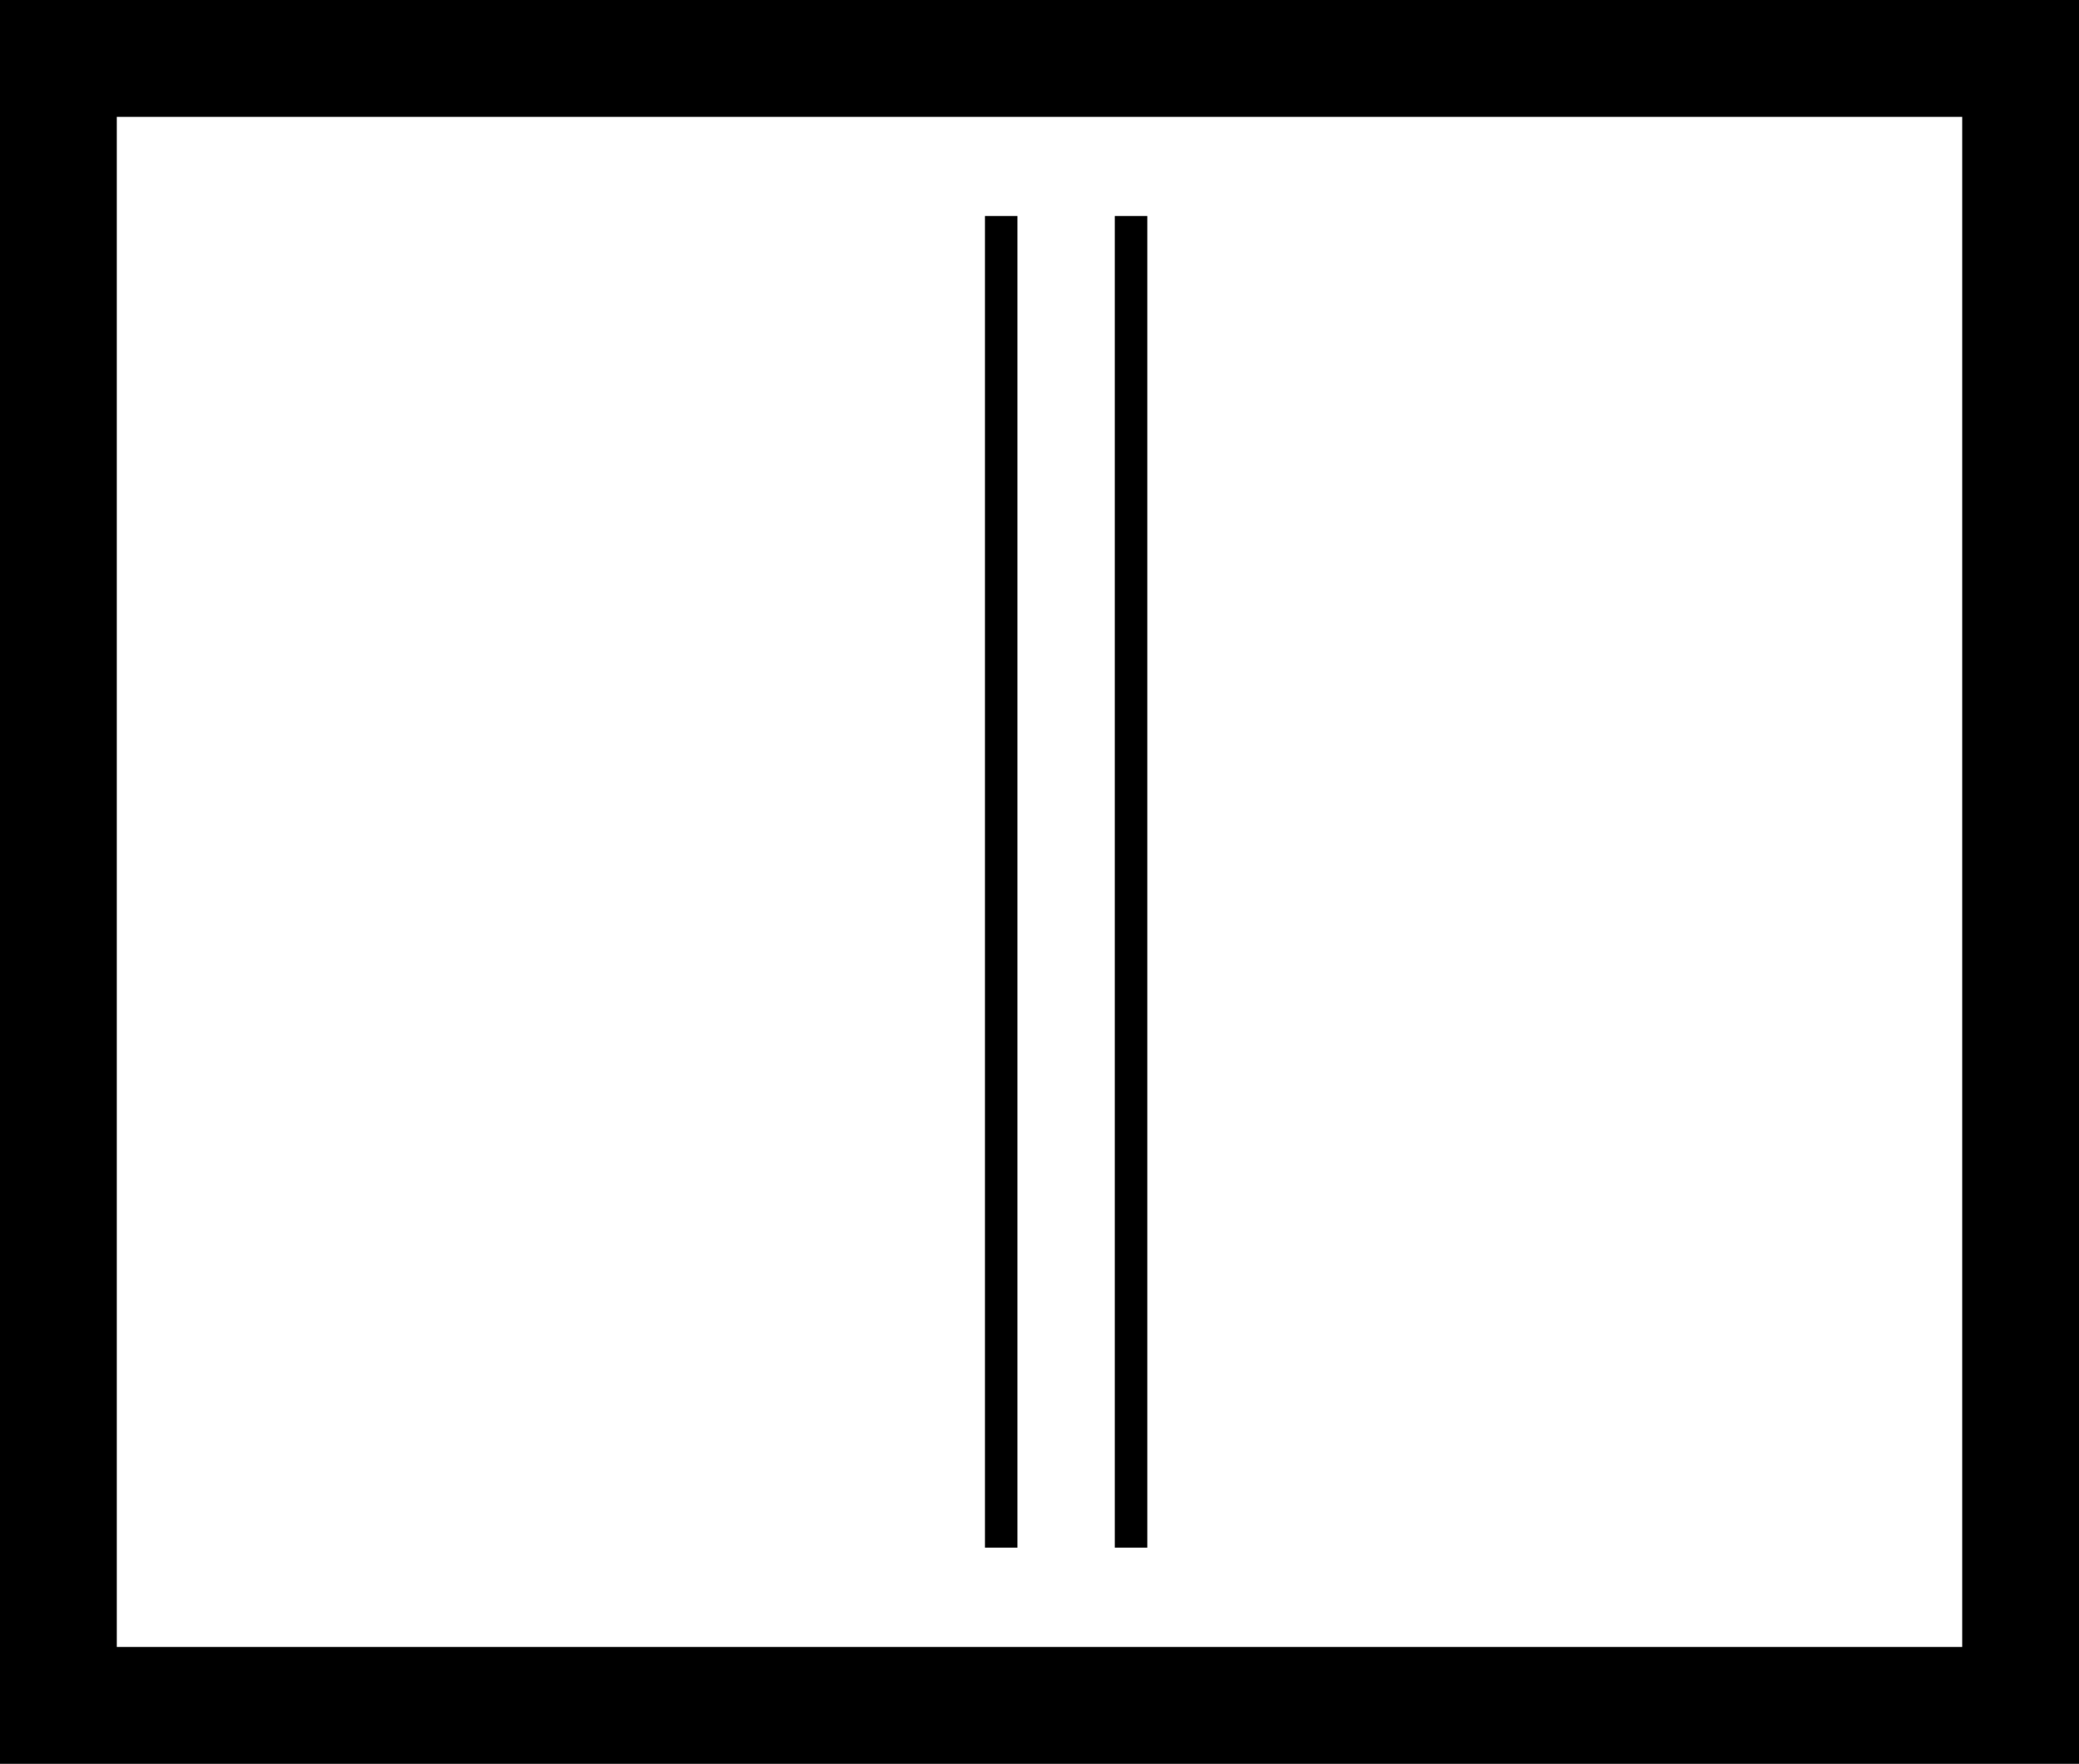 <?xml version="1.0" encoding="UTF-8"?>
<svg xmlns="http://www.w3.org/2000/svg" width="64.04" height="54.326" viewBox="0 0 64.04 54.326">
  <defs>
    <style>.a{fill:#000000;}</style>
  </defs>
  <path class="a" d="M-1412.817,74.826h-64.04V20.5h64.04Zm-60.442-3.6h56.844V24.1h-56.844Z" transform="translate(1476.857 -20.5)"></path>
  <g transform="translate(30.34 6.653)">
    <rect class="a" width="1" height="41.014"></rect>
    <rect class="a" width="1" height="41.014" transform="translate(4)"></rect>
  </g>
</svg>
